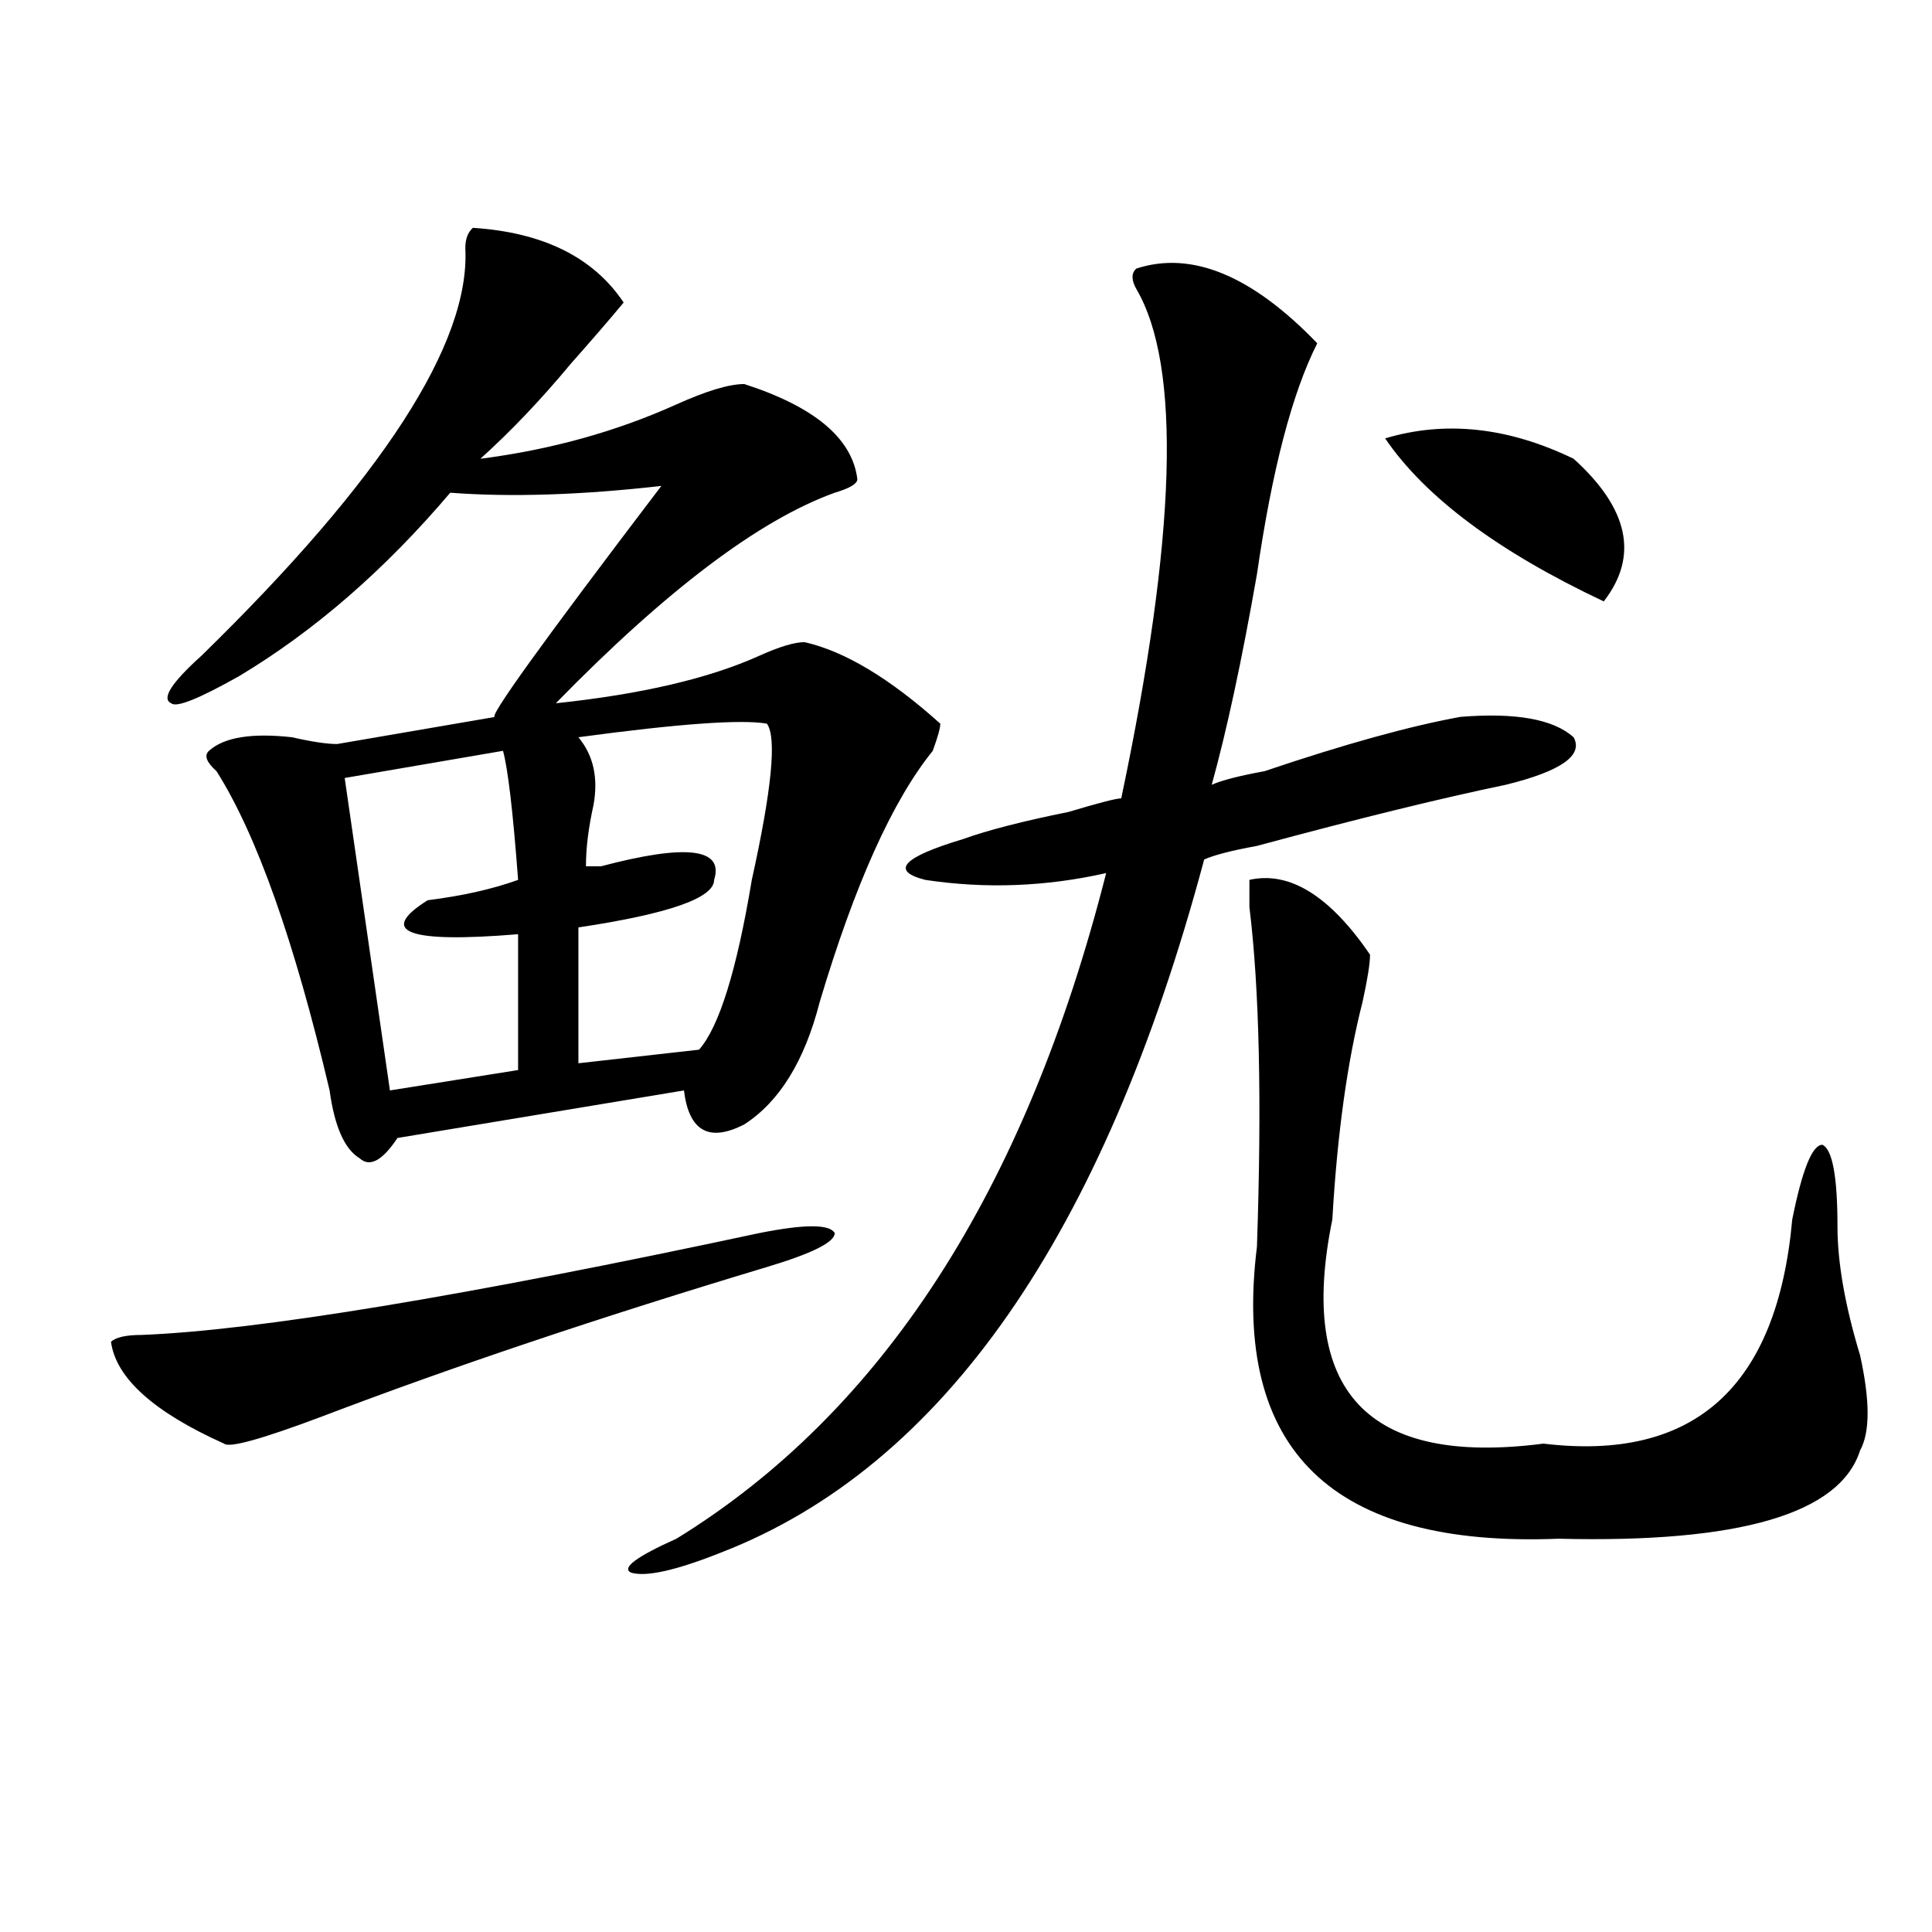 <?xml version="1.0" encoding="utf-8"?>
<!-- Generator: Adobe Illustrator 16.0.0, SVG Export Plug-In . SVG Version: 6.00 Build 0)  -->
<!DOCTYPE svg PUBLIC "-//W3C//DTD SVG 1.1//EN" "http://www.w3.org/Graphics/SVG/1.1/DTD/svg11.dtd">
<svg version="1.1" id="图层_1" xmlns="http://www.w3.org/2000/svg" xmlns:xlink="http://www.w3.org/1999/xlink" x="0px" y="0px"
	 width="1000px" height="1000px" viewBox="0 0 1000 1000" enable-background="new 0 0 1000 1000" xml:space="preserve">
<path d="M393.039,638.234c23.414-4.669,36.401-4.669,39.023,0c0,4.725-11.707,10.547-35.121,17.578
	c-85.852,25.818-162.618,51.581-230.238,77.344c-31.219,11.756-48.169,16.425-50.73,14.063
	c-36.462-16.369-55.974-33.947-58.535-52.734c2.562-2.307,7.805-3.516,15.609-3.516
	C132.862,688.662,239.507,671.084,393.039,638.234z M244.75,117.922c36.401,2.362,62.438,15.271,78.047,38.672
	c-7.805,9.394-16.95,19.94-27.316,31.641c-15.609,18.787-31.219,35.156-46.828,49.219c36.401-4.669,70.242-14.063,101.461-28.125
	c15.609-7.031,27.316-10.547,35.121-10.547c36.401,11.756,55.913,28.125,58.535,49.219c0,2.362-3.902,4.725-11.707,7.031
	c-39.023,14.063-87.193,50.428-144.387,108.984c44.206-4.669,79.327-12.854,105.363-24.609c10.365-4.669,18.17-7.031,23.414-7.031
	c20.792,4.725,44.206,18.787,70.242,42.188c0,2.362-1.342,7.031-3.902,14.063c-20.854,25.818-40.365,69.159-58.535,130.078
	c-7.805,30.487-20.854,51.581-39.023,63.281c-18.231,9.394-28.658,3.516-31.219-17.578l-148.289,24.609
	c-7.805,11.756-14.329,15.271-19.512,10.547c-7.805-4.669-13.048-16.369-15.609-35.156
	c-18.231-77.344-37.743-132.385-58.535-165.234c-5.243-4.669-6.524-8.185-3.902-10.547c7.805-7.031,22.073-9.338,42.926-7.031
	c10.366,2.362,18.171,3.516,23.414,3.516l81.949-14.063c-5.243,2.362,23.414-37.463,85.852-119.531
	c-41.646,4.725-78.047,5.878-109.266,3.516c-33.841,39.881-70.242,71.521-109.266,94.922c-20.853,11.756-32.56,16.425-35.121,14.063
	c-5.243-2.307,0-10.547,15.609-24.609C197.922,248,243.409,177.688,240.848,128.469C240.848,123.8,242.128,120.284,244.75,117.922z
	 M260.359,388.625l-81.949,14.063l23.414,161.719l66.34-10.547v-70.313c-57.255,4.725-72.864-1.153-46.828-17.578
	c18.171-2.307,33.78-5.822,46.828-10.547C265.542,420.266,262.921,398.019,260.359,388.625z M396.941,374.563
	c-13.049-2.307-45.548,0-97.559,7.031c7.805,9.394,10.366,21.094,7.805,35.156c-2.622,11.756-3.902,22.303-3.902,31.641
	c2.562,0,5.183,0,7.805,0c44.206-11.7,63.718-9.338,58.535,7.031c0,9.394-23.414,17.578-70.242,24.609v70.313l62.438-7.031
	c10.365-11.7,19.512-40.979,27.316-87.891C399.502,408.565,402.124,381.594,396.941,374.563z M588.156,139.016
	c28.597-9.338,59.815,3.516,93.656,38.672c-13.049,25.818-23.414,65.644-31.219,119.531c-7.805,44.55-15.609,80.859-23.414,108.984
	c5.183-2.307,14.268-4.669,27.316-7.031c41.584-14.063,75.425-23.4,101.461-28.125c28.597-2.307,48.108,1.209,58.535,10.547
	c5.183,9.394-6.524,17.578-35.121,24.609c-33.841,7.031-76.767,17.578-128.777,31.641c-13.049,2.362-22.134,4.725-27.316,7.031
	c-52.072,194.568-135.302,314.1-249.75,358.594c-23.414,9.338-39.023,12.854-46.828,10.547c-5.243-2.362,2.562-8.24,23.414-17.578
	c106.644-65.588,180.788-180.45,222.434-344.531c-31.219,7.031-62.438,8.24-93.656,3.516c-18.231-4.669-11.707-11.7,19.512-21.094
	c12.987-4.669,31.219-9.338,54.633-14.063c15.609-4.669,24.694-7.031,27.316-7.031c28.597-135.9,31.219-223.791,7.805-263.672
	C585.534,144.894,585.534,141.378,588.156,139.016z M646.691,455.422c20.792-4.669,41.584,8.24,62.438,38.672
	c0,4.725-1.342,12.909-3.902,24.609c-7.805,30.487-13.049,68.006-15.609,112.5c-18.231,89.1,18.17,127.771,109.266,116.016
	c78.047,9.394,120.973-29.278,128.777-116.016c5.183-25.763,10.365-38.672,15.609-38.672c5.183,2.362,7.805,16.425,7.805,42.188
	c0,18.787,3.902,41.034,11.707,66.797c5.183,23.456,5.183,39.881,0,49.219c-10.427,32.85-62.438,48.01-156.094,45.703
	c-117.07,4.669-169.143-45.703-156.094-151.172c2.561-74.981,1.28-133.594-3.902-175.781
	C646.691,462.453,646.691,457.784,646.691,455.422z M716.934,226.906c31.219-9.338,63.718-5.822,97.559,10.547
	c28.597,25.818,33.779,50.428,15.609,73.828C775.469,285.519,737.726,257.394,716.934,226.906z"/>
</svg>
